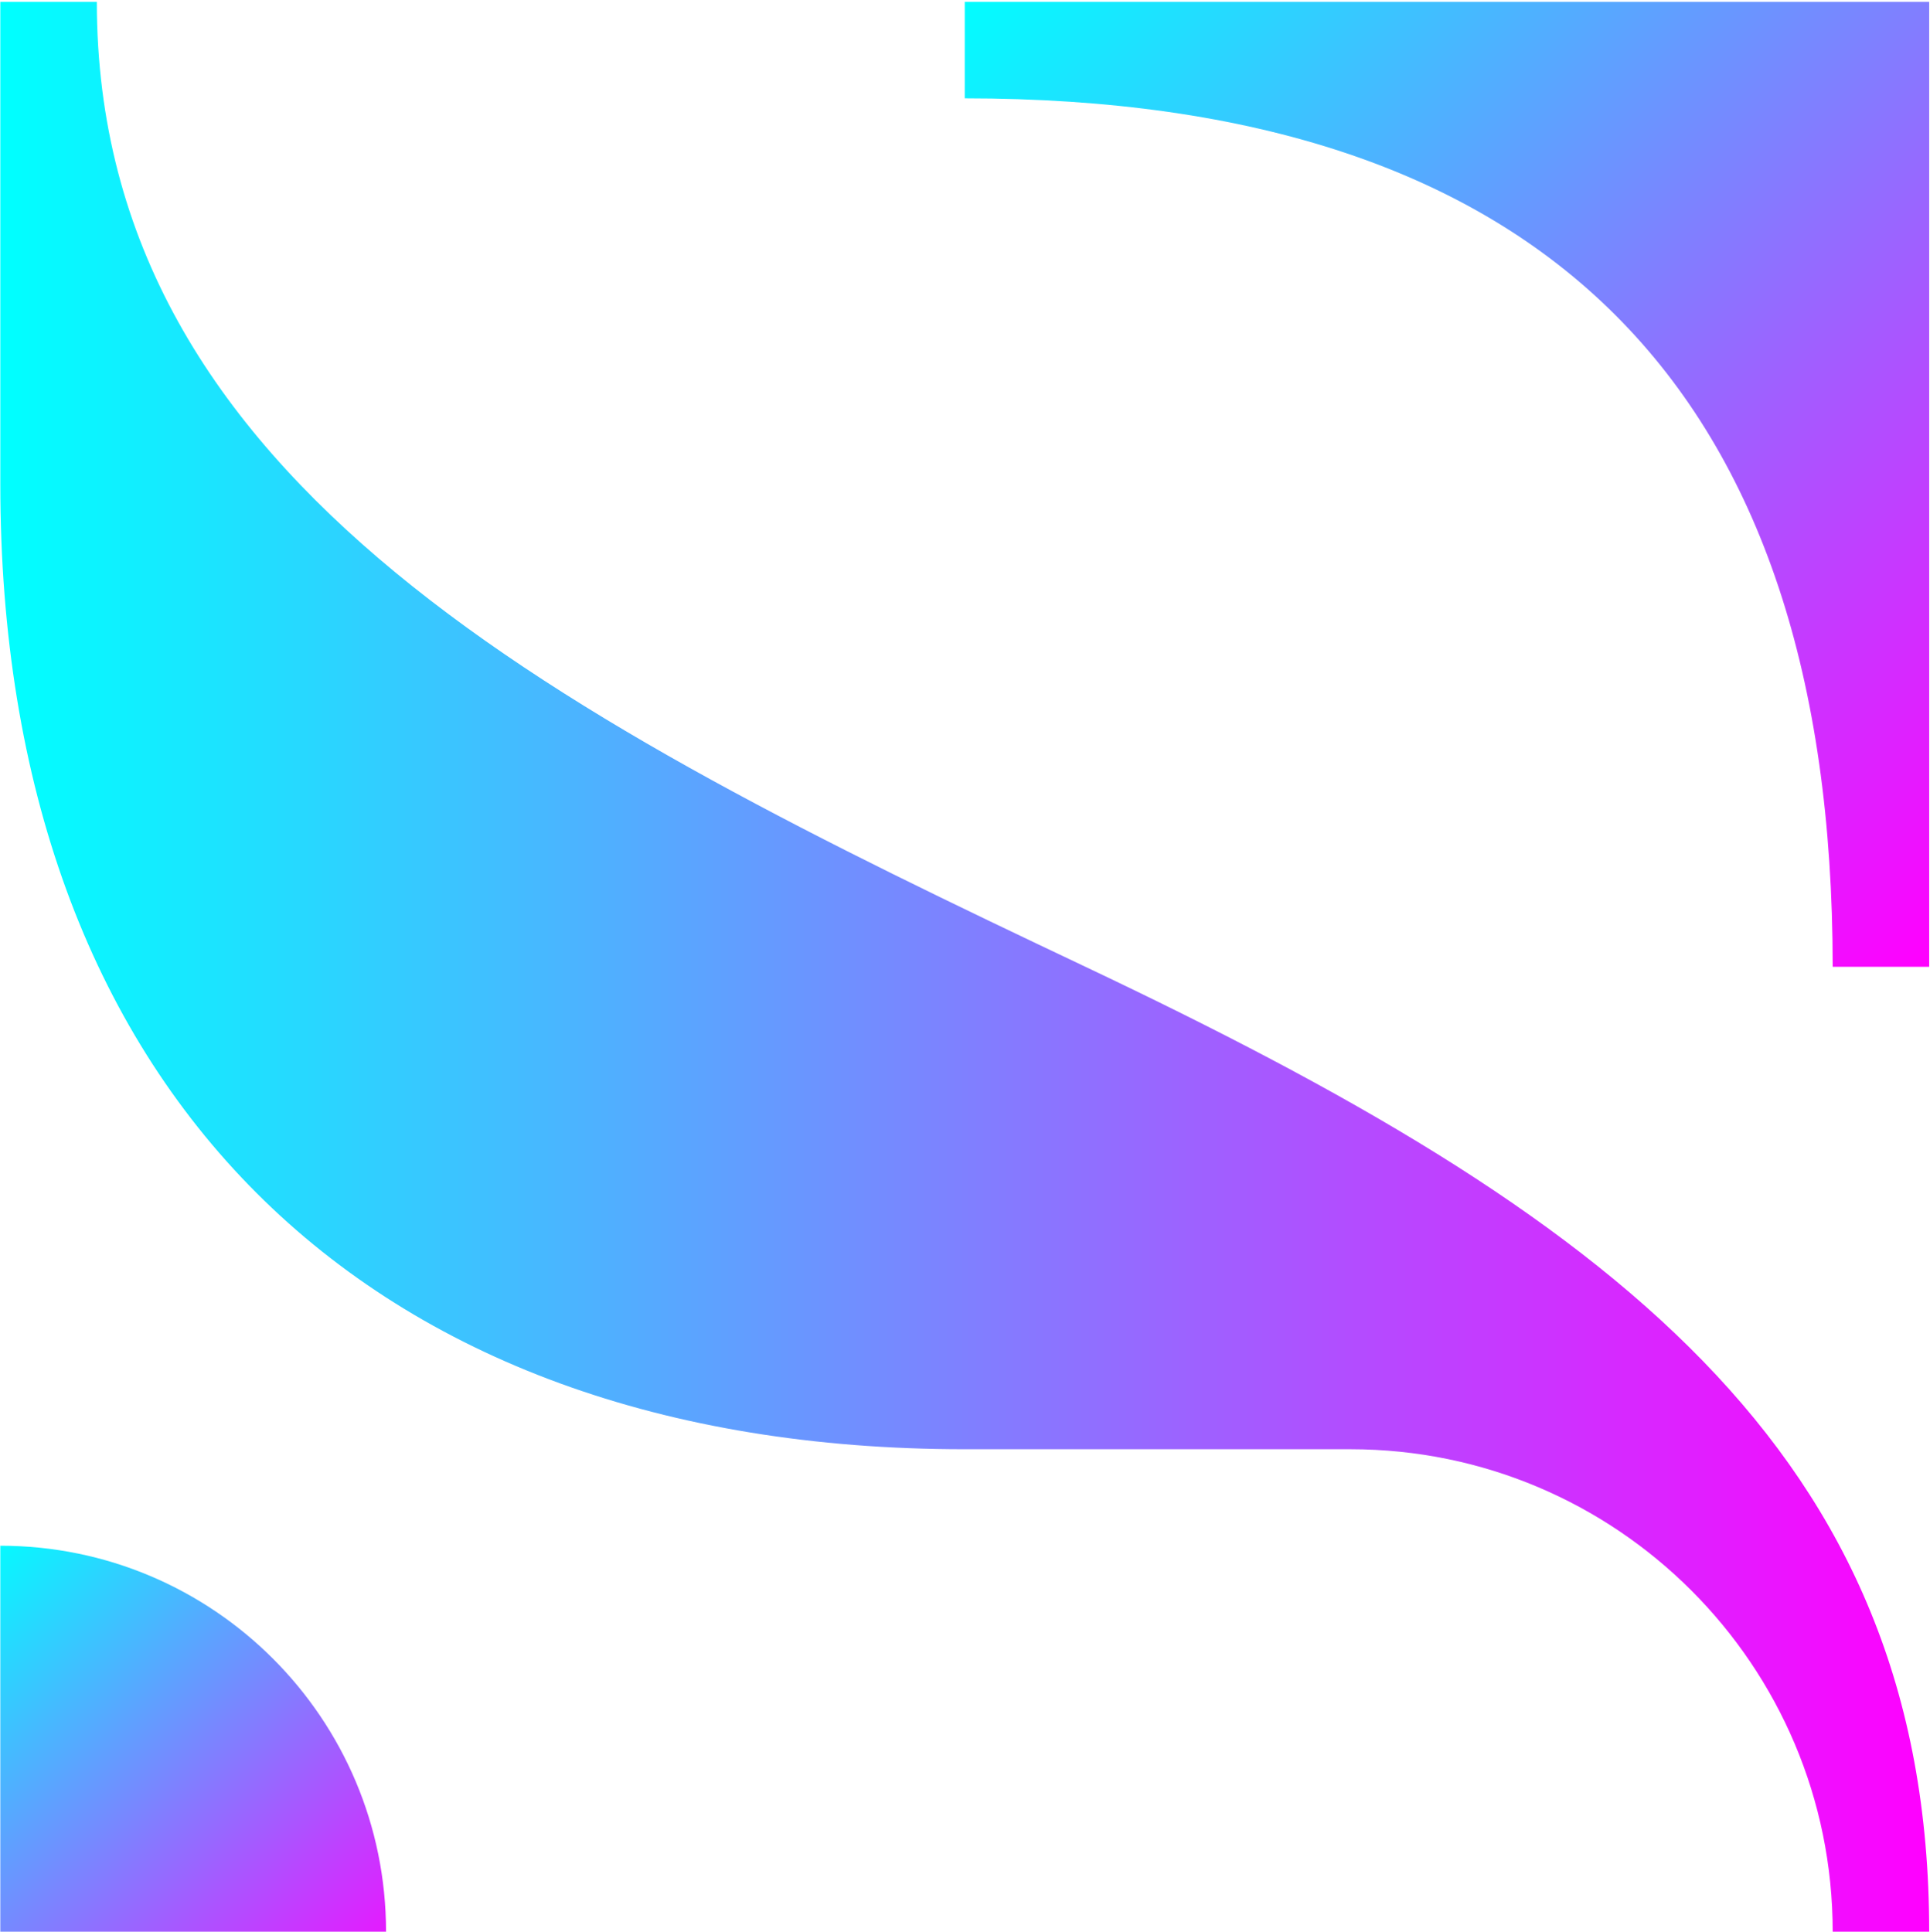 <svg width="960" height="961" viewBox="0 0 960 961" fill="none" xmlns="http://www.w3.org/2000/svg">
<g style="mix-blend-mode:overlay">
<path d="M911.596 480.96C911.596 192.936 767.744 48.924 479.88 48.924V0.92H959.6V480.96H911.596Z" fill="url(#paint0_linear_28_207)"/>
<path d="M0.16 240.94V0.92H48.164C48.164 240.94 280.503 358.07 539.885 480.96C799.266 603.85 959.6 720.98 959.6 961H911.596C911.596 828.509 804.227 720.98 671.736 720.98H479.88C180.015 720.98 0.16 540.965 0.16 240.94Z" fill="url(#paint1_linear_28_207)"/>
<path d="M0.16 961V768.984C106.089 768.984 192.016 854.911 192.016 961H0.16Z" fill="url(#paint2_linear_28_207)"/>
</g>
<defs>
<linearGradient id="paint0_linear_28_207" x1="585.174" y1="-109.414" x2="1065.03" y2="370.444" gradientUnits="userSpaceOnUse">
<stop stop-color="#00FFFF"/>
<stop offset="1" stop-color="#FF00FF"/>
</linearGradient>
<linearGradient id="paint1_linear_28_207" x1="5.157" y1="480.96" x2="958.646" y2="480.96" gradientUnits="userSpaceOnUse">
<stop stop-color="#00FFFF"/>
<stop offset="1" stop-color="#FF00FF"/>
</linearGradient>
<linearGradient id="paint2_linear_28_207" x1="-32.984" y1="792.132" x2="186.955" y2="1012.07" gradientUnits="userSpaceOnUse">
<stop stop-color="#00FFFF"/>
<stop offset="1" stop-color="#FF00FF"/>
</linearGradient>
</defs>
</svg>
